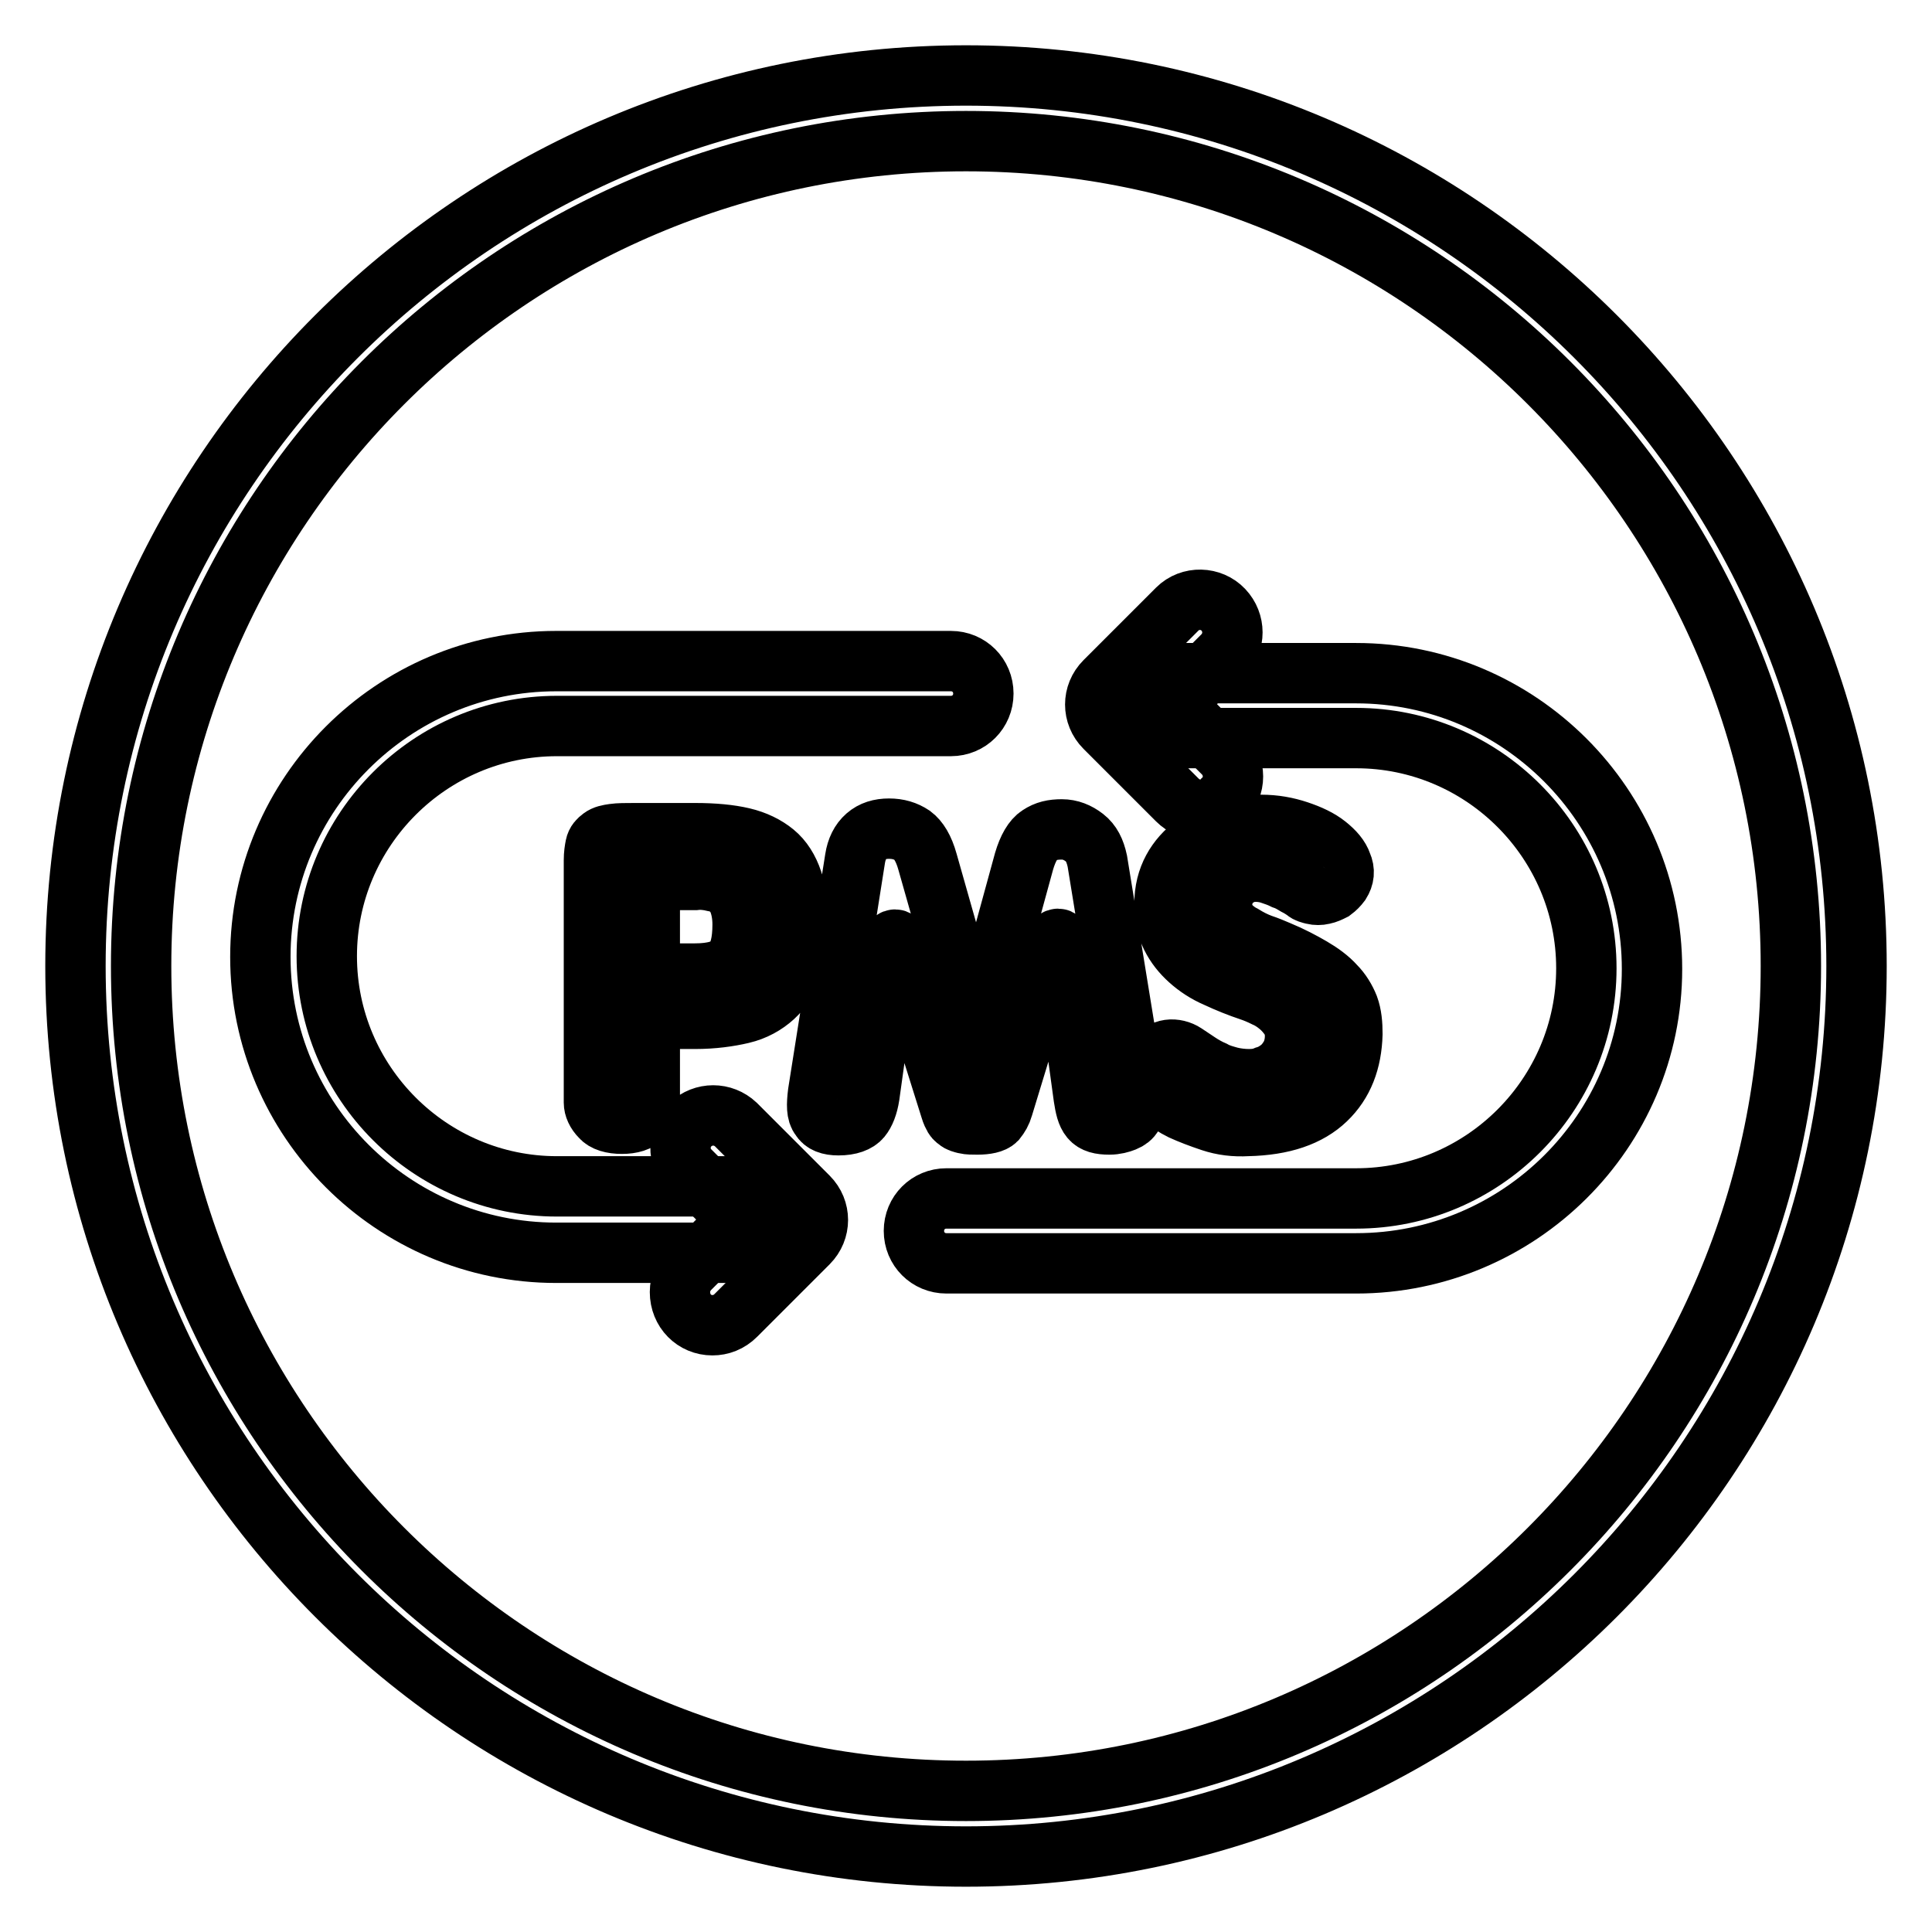 <?xml version="1.0" encoding="utf-8"?>
<!-- Svg Vector Icons : http://www.onlinewebfonts.com/icon -->
<!DOCTYPE svg PUBLIC "-//W3C//DTD SVG 1.1//EN" "http://www.w3.org/Graphics/SVG/1.1/DTD/svg11.dtd">
<svg version="1.1" xmlns="http://www.w3.org/2000/svg" xmlns:xlink="http://www.w3.org/1999/xlink" x="0px" y="0px" viewBox="0 0 256 256" enable-background="new 0 0 256 256" xml:space="preserve">
<g> <path stroke-width="8" fill-opacity="0" stroke="#000000"  d="M128,246c-65.1,0-118-52.9-118-118C10,62.9,62.9,10,128,10s118,52.9,118,118C246,193.1,193.1,246,128,246z  M128,18.7c-60.3,0-109.3,49-109.3,109.3s49,109.3,109.3,109.3s109.3-49,109.3-109.3C237.3,67.7,188.3,18.7,128,18.7L128,18.7z"/> <path stroke-width="8" fill-opacity="0" stroke="#000000"  d="M179.7,167.4h-54.3c-2.4,0-4.3-1.9-4.3-4.3s1.9-4.3,4.3-4.3l0,0h54.3c16.8,0,30.5-13.7,30.5-30.5 s-13.7-30.5-30.5-30.5h-24c-2.4,0-4.3-1.9-4.3-4.3s1.9-4.3,4.3-4.3l0,0h24c21.6,0,39.2,17.6,39.2,39.2 C218.9,149.9,201.3,167.4,179.7,167.4L179.7,167.4z"/> <path stroke-width="8" fill-opacity="0" stroke="#000000"  d="M159.1,107.3c-1.2,0-2.3-0.5-3.1-1.3l-9.6-9.6c-1.7-1.7-1.7-4.4,0-6.1l9.6-9.6c1.7-1.7,4.5-1.6,6.1,0.1 c1.6,1.7,1.6,4.3,0,6l-6.5,6.5l6.5,6.5c1.7,1.7,1.7,4.5,0,6.1C161.3,106.9,160.2,107.3,159.1,107.3z M97.7,166h-24 c-21.6,0-39.2-17.6-39.2-39.2c0-21.6,17.6-39.2,39.2-39.2H126c2.4,0,4.3,1.9,4.3,4.3c0,2.4-1.9,4.3-4.3,4.3H73.8 c-16.8,0-30.5,13.7-30.5,30.5c0,16.8,13.7,30.5,30.5,30.5h24c2.4,0,4.3,1.9,4.3,4.3S100.1,166,97.7,166z"/> <path stroke-width="8" fill-opacity="0" stroke="#000000"  d="M94.4,175.6c-2.4,0-4.3-1.9-4.3-4.4c0-1.2,0.5-2.3,1.3-3.1l6.5-6.5l-6.5-6.5c-1.7-1.7-1.6-4.5,0.1-6.1 c1.7-1.6,4.3-1.6,6,0l9.6,9.6c1.7,1.7,1.7,4.4,0,6.1l-9.6,9.6C96.6,175.2,95.5,175.6,94.4,175.6z M78.7,114c0-0.8,0.1-1.4,0.2-1.9 c0.1-0.5,0.4-0.8,0.8-1.1c0.4-0.3,0.9-0.4,1.6-0.5c0.7-0.1,1.6-0.1,2.8-0.1h8c2.5,0,4.6,0.2,6.3,0.6c1.7,0.4,3.1,1.1,4.2,2 c1.1,0.9,1.9,2.2,2.4,3.7c0.5,1.5,0.7,3.5,0.7,5.7c0,2.3-0.3,4.2-0.8,5.8c-0.5,1.6-1.3,2.9-2.4,3.9c-1.1,1-2.5,1.8-4.2,2.2 s-3.8,0.7-6.2,0.7h-6v11c0,0.7-0.3,1.4-0.9,2c-0.6,0.6-1.5,0.9-2.8,0.9c-1.3,0-2.3-0.3-2.8-0.9c-0.6-0.6-0.9-1.3-0.9-1.9V114z  M86.1,129h6c2.4,0,4.1-0.5,5-1.5c0.9-1,1.3-2.7,1.3-5c0-1.2-0.2-2.2-0.5-3c-0.3-0.8-0.8-1.4-1.3-1.8c-0.6-0.5-1.3-0.8-2-0.9 c-0.8-0.2-1.7-0.3-2.5-0.2h-6L86.1,129L86.1,129z M150.4,144.8c0.1,0.5,0.1,1.1,0.1,1.6c0,0.5-0.1,1-0.4,1.3 c-0.2,0.4-0.6,0.7-1.1,0.9c-0.5,0.2-1.2,0.4-2,0.4c-1.2,0-2-0.2-2.5-0.8s-0.7-1.5-0.9-2.8l-2.7-19.7c-0.2-0.8-0.4-1.3-0.7-1.3 c-0.3,0-0.6,0.4-0.9,1.3l-6.4,21c-0.2,0.7-0.5,1.2-0.9,1.7c-0.4,0.4-1.3,0.6-2.5,0.6c-0.6,0-1.2,0-1.6-0.1s-0.8-0.2-1-0.4 c-0.3-0.2-0.5-0.4-0.6-0.7c-0.2-0.3-0.3-0.7-0.4-1c-1.1-3.5-2.2-7-3.3-10.5c-1.1-3.5-2.2-7-3.2-10.5c-0.3-0.9-0.5-1.3-0.8-1.3 s-0.5,0.4-0.7,1.3l-2.7,19.4c-0.2,1.3-0.6,2.3-1.1,2.9c-0.5,0.6-1.5,1-3,1c-1.2,0-2-0.3-2.4-1c-0.5-0.6-0.5-1.7-0.3-3.3l4.9-31 c0.2-1.3,0.7-2.3,1.5-3c0.8-0.7,1.8-1,3-1c1.2,0,2.2,0.3,3.1,0.9c0.8,0.6,1.5,1.7,2,3.5l6.5,22.9l6.3-23c0.5-1.7,1.2-2.9,2-3.4 c0.9-0.6,1.8-0.8,3-0.8c1.1,0,2.1,0.4,3,1.1c0.9,0.7,1.4,1.7,1.7,3.1L150.4,144.8L150.4,144.8z M161.9,120.1c0,0.8,0.3,1.6,0.8,2.2 c0.5,0.6,1.2,1.2,2,1.6c0.8,0.5,1.6,0.9,2.4,1.2c0.9,0.3,1.6,0.6,2.3,0.9c1.7,0.7,3.2,1.5,4.4,2.2c1.2,0.7,2.3,1.5,3.1,2.4 c0.8,0.8,1.4,1.8,1.8,2.8c0.4,1.1,0.5,2.3,0.5,3.6c-0.1,3.6-1.2,6.5-3.5,8.7s-5.7,3.4-10.4,3.5c-1.7,0.1-3.3-0.1-4.8-0.6 c-1.5-0.5-2.8-1-3.9-1.5c-1-0.5-1.8-1-2.4-1.6c-0.6-0.6-1-1.2-1.3-1.8c-0.3-0.6-0.4-1.2-0.4-1.8c0-0.6,0.2-1.1,0.5-1.5 c0.5-0.8,1.2-1.2,1.9-1.3c0.7-0.1,1.5,0.1,2.1,0.5c0.6,0.4,1.2,0.8,1.8,1.2c0.6,0.4,1.3,0.8,2,1.1c0.7,0.4,1.5,0.6,2.2,0.8 c0.8,0.2,1.7,0.3,2.5,0.3c0.8,0,1.5-0.1,2.2-0.4c0.7-0.2,1.4-0.6,2-1.1c0.6-0.5,1-1.1,1.4-1.8c0.3-0.7,0.5-1.5,0.5-2.4 c0-0.9-0.2-1.6-0.6-2.3c-0.4-0.6-0.9-1.2-1.5-1.7c-0.6-0.5-1.2-0.9-1.9-1.2c-0.6-0.3-1.3-0.6-1.9-0.8c-1.5-0.5-3-1.1-4.5-1.8 c-1.4-0.6-2.6-1.4-3.6-2.3c-1-0.9-1.8-1.9-2.4-3.1c-0.6-1.2-0.9-2.6-0.9-4.3c0-1.8,0.4-3.3,1.1-4.6c0.7-1.3,1.7-2.4,2.9-3.3 c1.2-0.9,2.6-1.5,4.1-2c1.5-0.4,3.1-0.6,4.7-0.6c1.8,0,3.4,0.3,4.9,0.8c1.5,0.5,2.8,1.1,3.8,1.9c1,0.8,1.7,1.6,2,2.5 c0.4,0.9,0.3,1.7-0.2,2.5c-0.3,0.4-0.6,0.7-1,1c-0.4,0.2-0.8,0.4-1.3,0.5c-0.4,0.1-0.9,0.1-1.3,0c-0.4-0.1-0.8-0.2-1-0.4 c-0.4-0.3-0.9-0.6-1.3-0.8c-0.5-0.3-1-0.6-1.6-0.8c-0.6-0.3-1.2-0.5-1.8-0.7c-0.6-0.2-1.3-0.3-1.9-0.3c-0.7,0-1.4,0.1-1.9,0.4 c-0.6,0.3-1.1,0.6-1.4,1c-0.4,0.4-0.7,0.9-0.9,1.4C162,119,161.9,119.6,161.9,120.1L161.9,120.1z"/></g>
</svg>